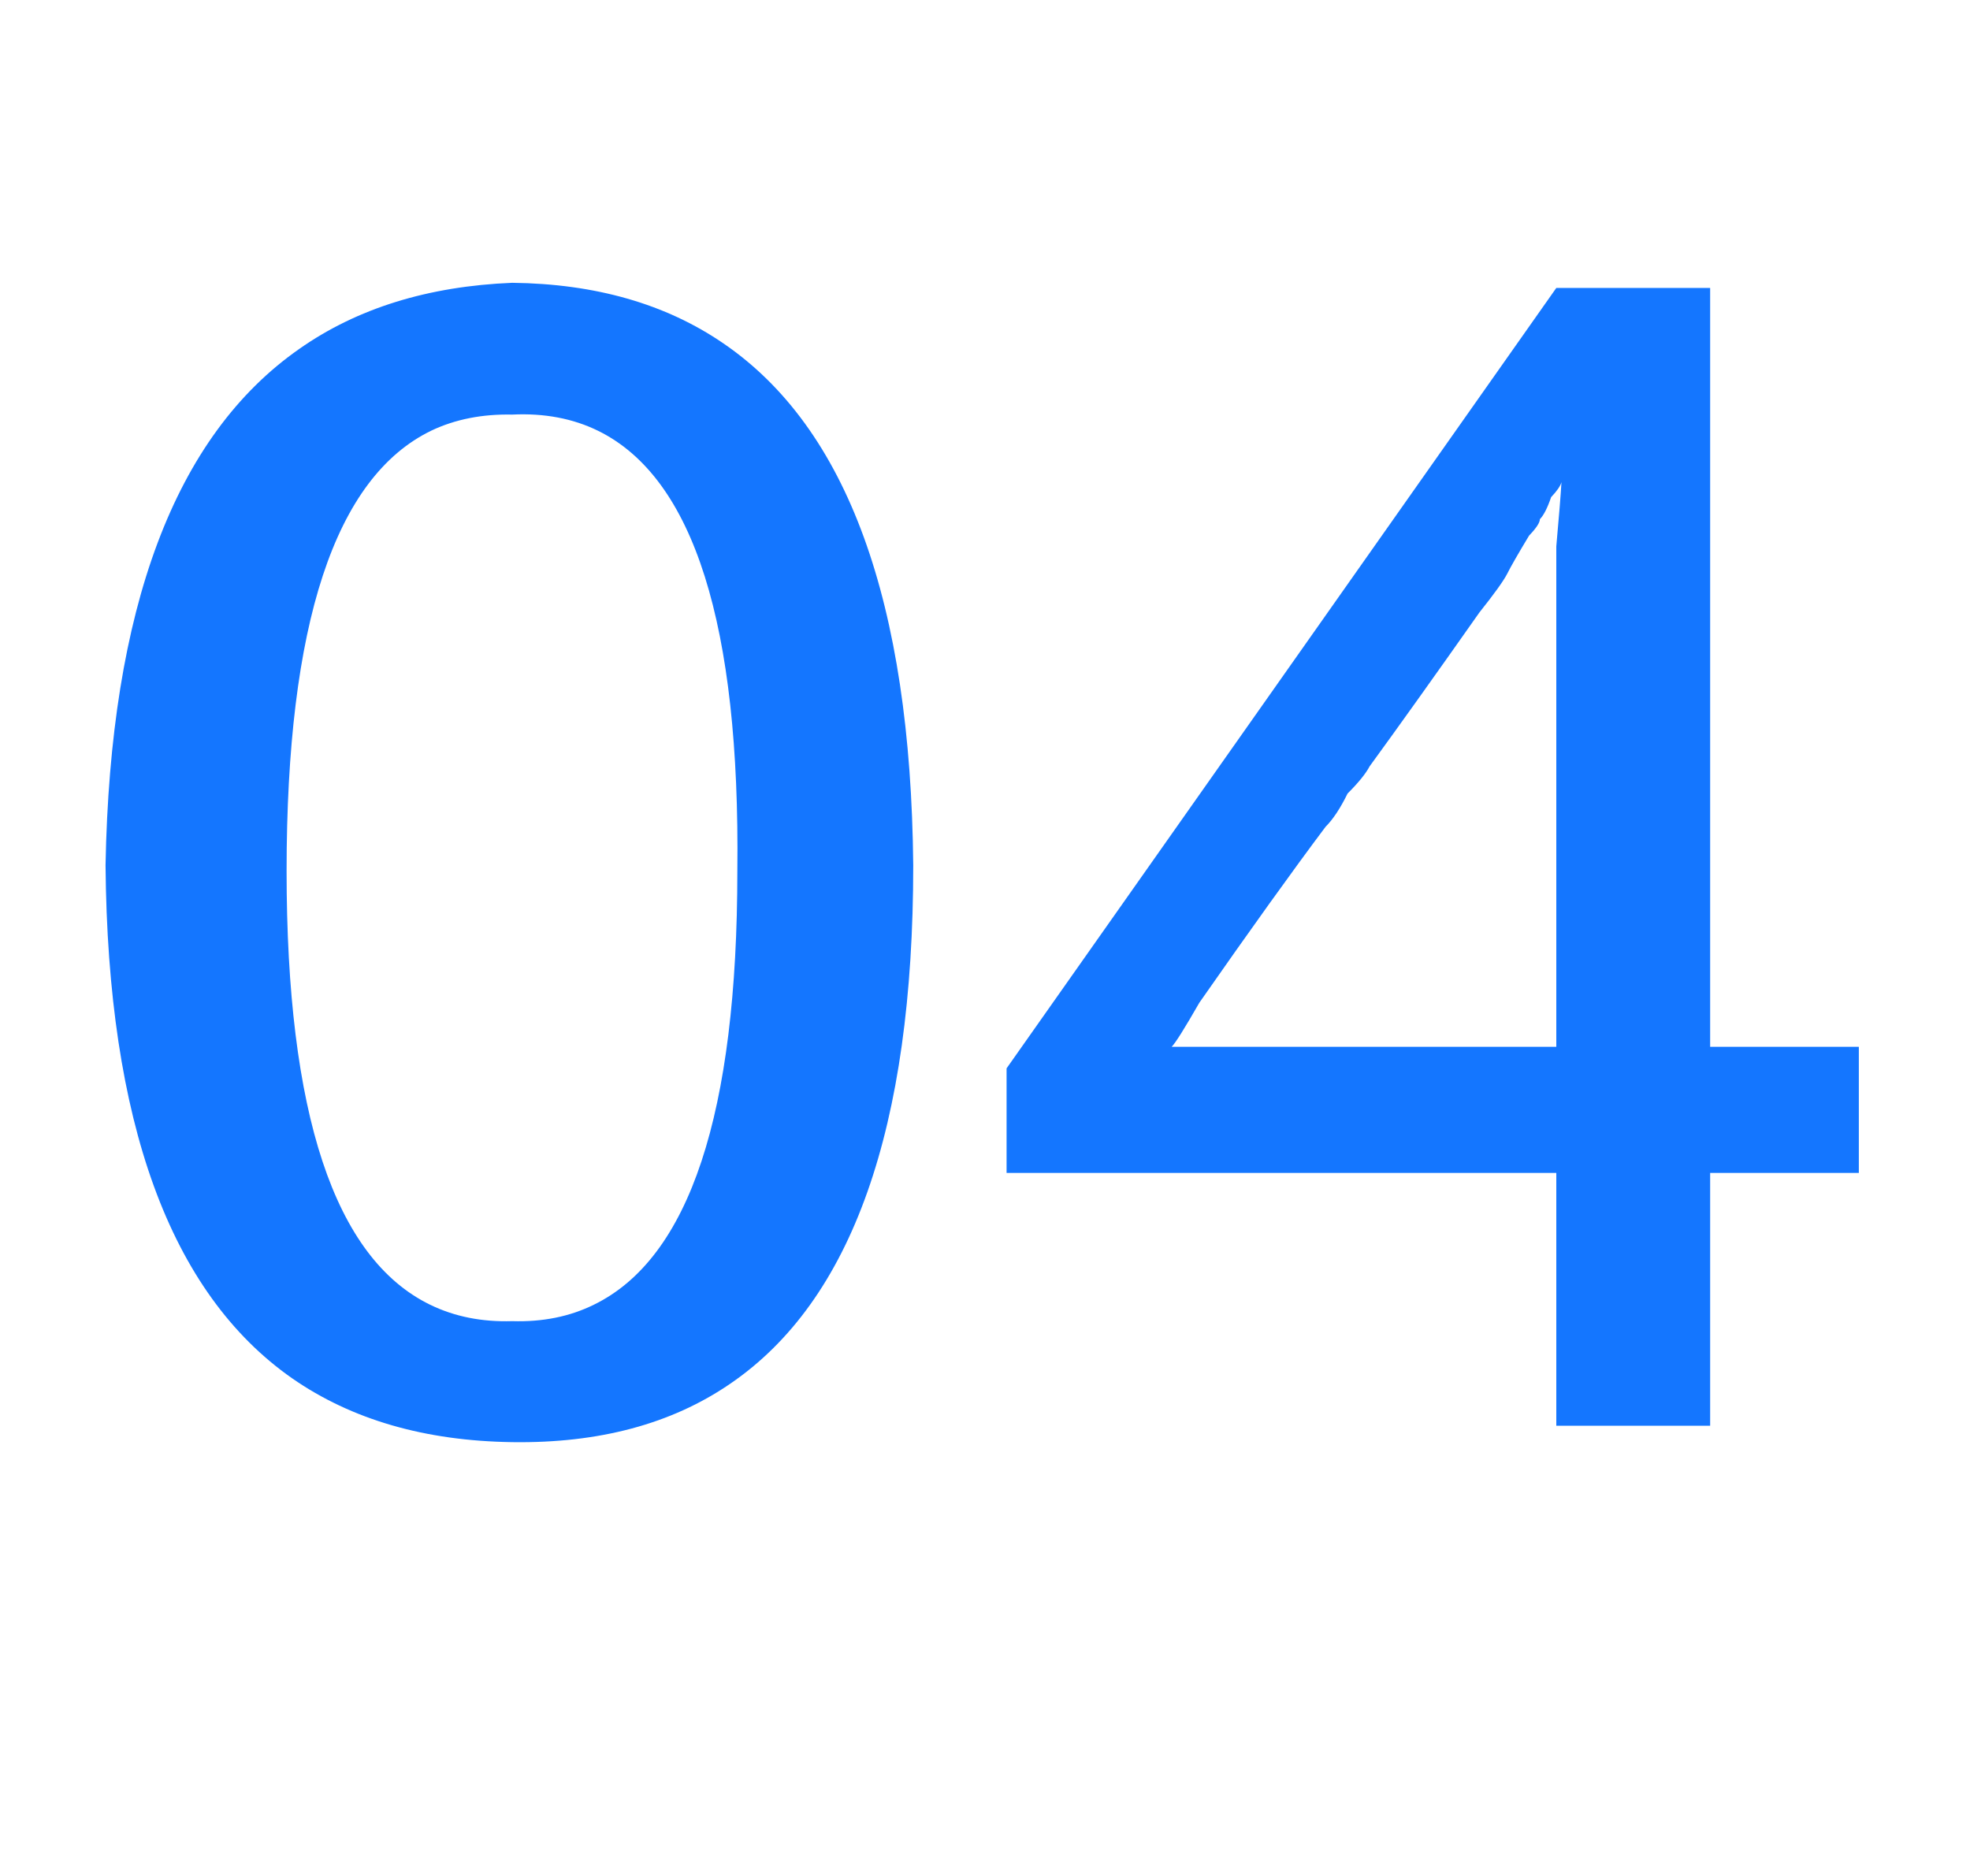 <svg width="42" height="40" viewBox="0 0 42 40" fill="none" xmlns="http://www.w3.org/2000/svg" xmlns:xlink="http://www.w3.org/1999/xlink">
	<desc>
			Created with Pixso.
	</desc>
	<defs/>
	<path id="04" d="M15.42 7.32Q13.58 6.06 10.92 6.03Q8.23 6.14 6.38 7.44Q2.4 10.22 2.25 18.45Q2.32 26.66 6.23 29.39Q8.13 30.71 10.92 30.75Q13.69 30.79 15.56 29.51Q19.47 26.85 19.47 18.45Q19.39 10.03 15.42 7.32ZM39.63 22.32L36.46 22.32L36.46 6.14L33.18 6.14L21.46 22.78L21.46 25.01L33.18 25.01L33.18 30.4L36.46 30.4L36.46 25.01L39.63 25.01L39.63 22.32ZM12.66 27.82Q11.89 28.2 10.92 28.17Q9.95 28.2 9.17 27.82Q6.11 26.33 6.11 18.57Q6.11 10.67 9.2 9.18Q9.96 8.82 10.92 8.84Q11.95 8.79 12.76 9.19Q15.81 10.7 15.72 18.57Q15.72 26.33 12.66 27.82ZM29.08 22.32L24.98 22.32Q25.1 22.2 25.57 21.38Q27.21 19.03 28.26 17.63Q28.5 17.39 28.73 16.92Q29.08 16.57 29.2 16.34Q30.14 15.05 31.54 13.06Q32.01 12.47 32.13 12.24Q32.25 12 32.6 11.42Q32.83 11.18 32.83 11.07Q32.95 10.95 33.07 10.6Q33.26 10.4 33.29 10.28Q33.27 10.65 33.18 11.65L33.18 22.32L29.08 22.32Z" fill="#1476FF" fill-opacity="1" fill-rule="evenodd"/>
	<g opacity="0">
		<rect id="矩形 3248" width="42" height="40" fill="#C4C4C4" fill-opacity="1"/>
	</g>
</svg>
